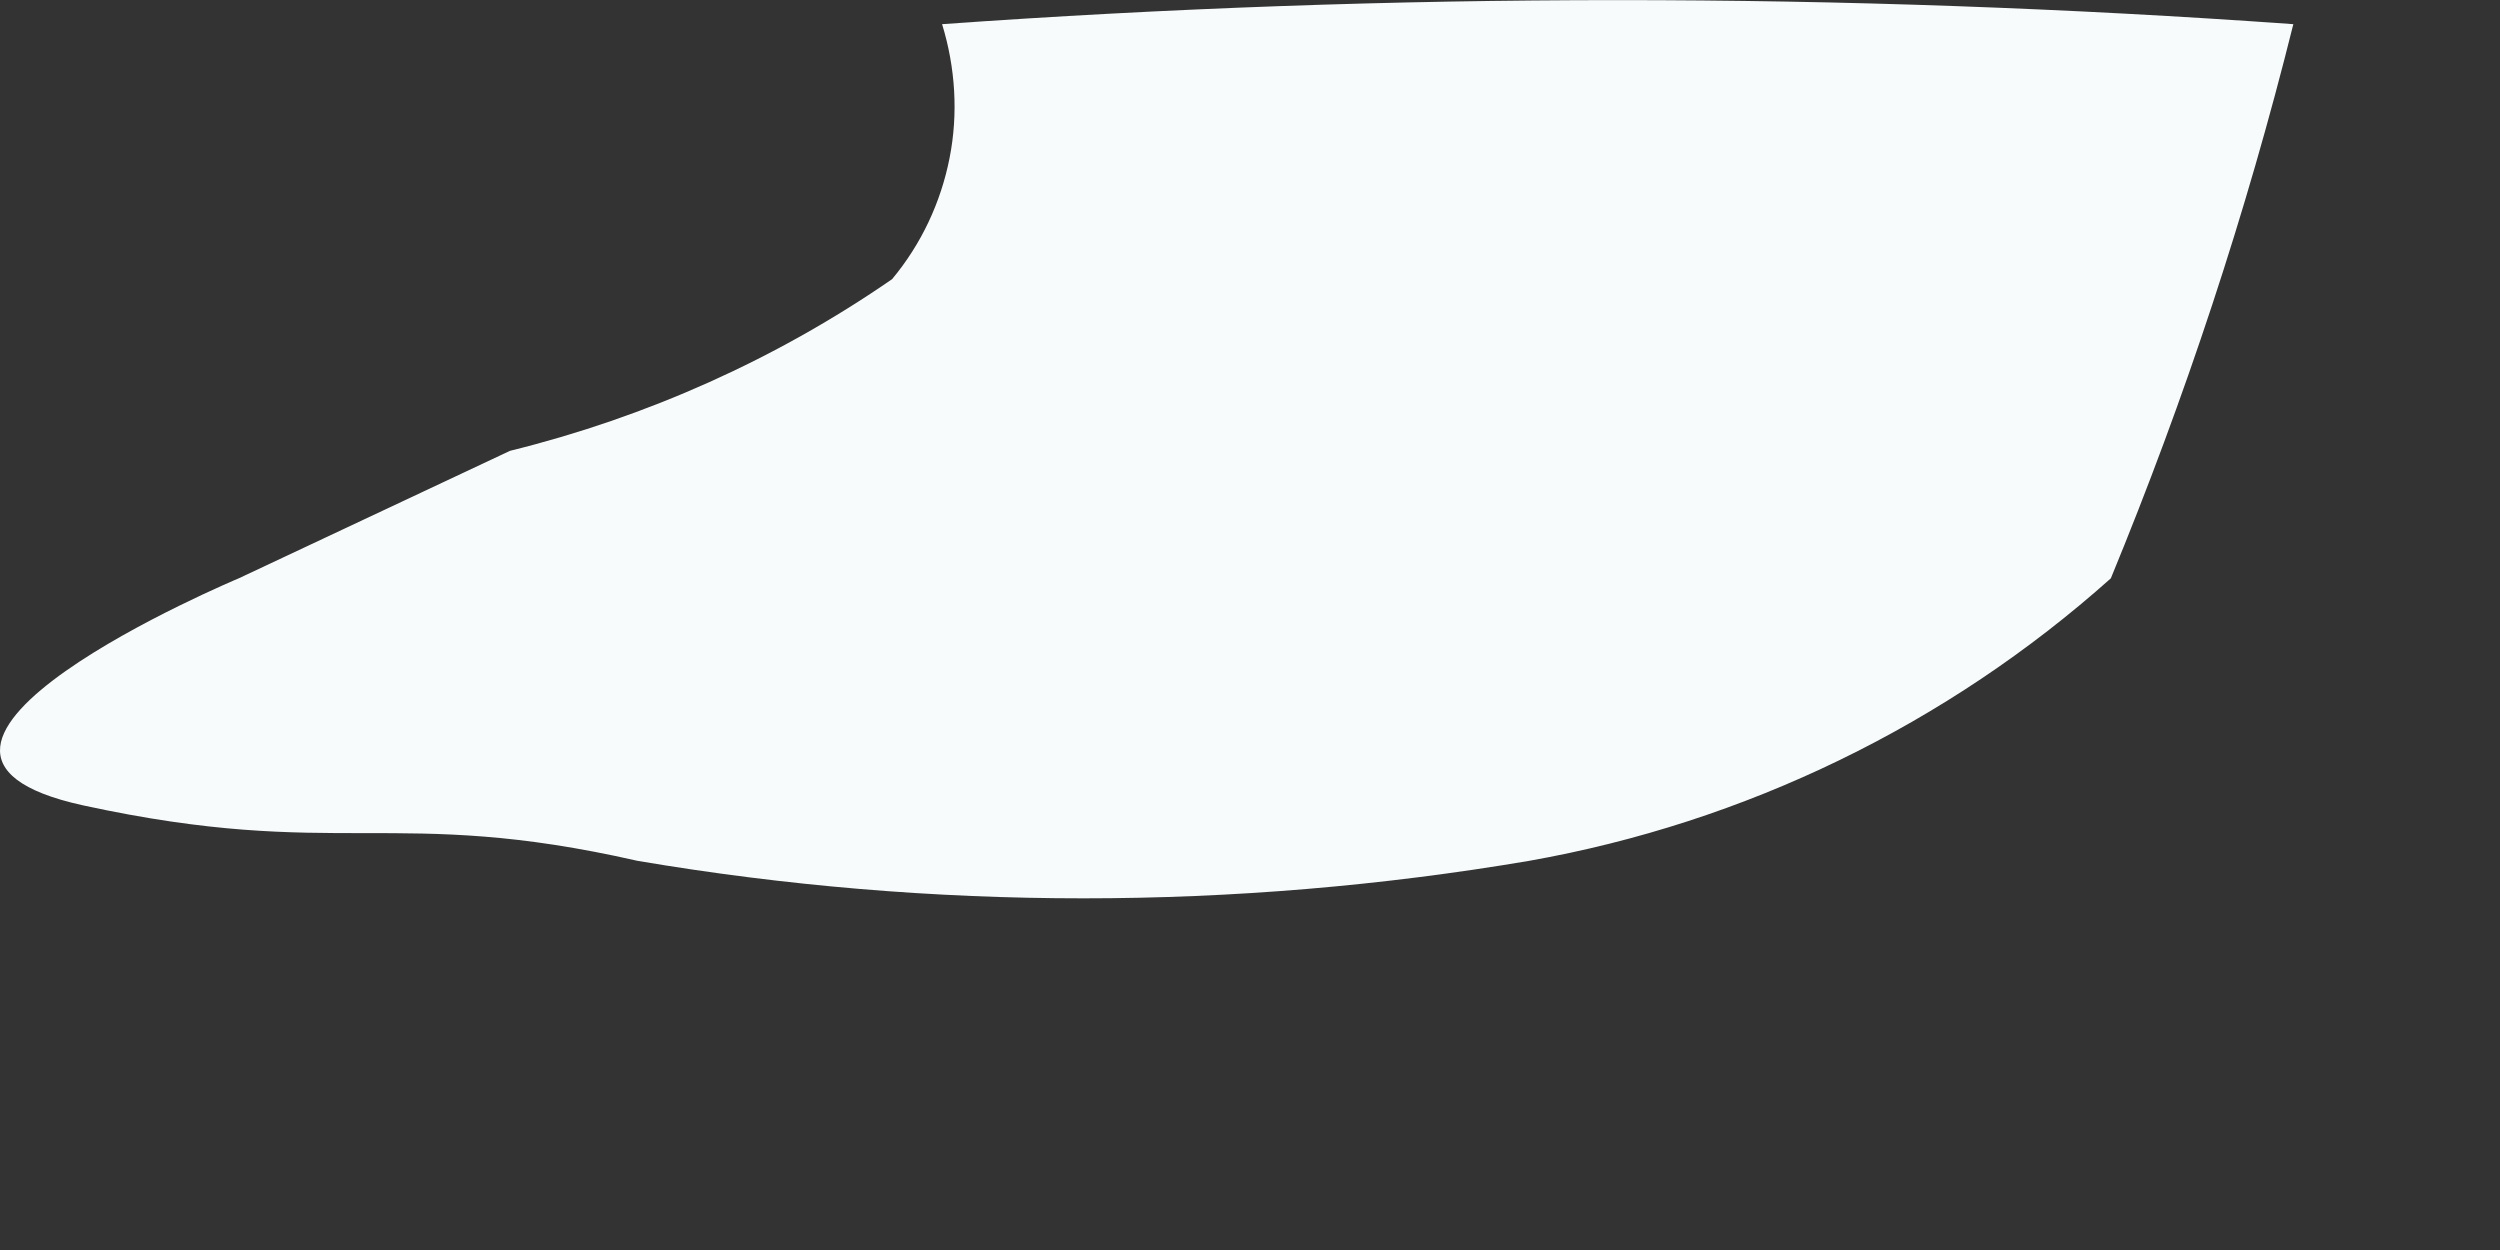 <?xml version="1.0" encoding="utf-8"?>
<svg xmlns="http://www.w3.org/2000/svg" fill="none" height="100%" overflow="visible" preserveAspectRatio="none" style="display: block;" viewBox="0 0 6 3" width="100%">
<rect x="0" y="0" width="6" height="3" fill="#333333" stroke="none"/>
<path d="M0.573 1.388C0.573 1.388 -0.411 1.8 0.2 1.933C0.812 2.066 0.945 1.933 1.53 2.066C2.238 2.186 2.962 2.186 3.67 2.066C4.189 1.974 4.673 1.739 5.066 1.388C5.244 0.956 5.391 0.512 5.504 0.058C4.425 -0.019 3.341 -0.019 2.261 0.058C2.293 0.162 2.3 0.273 2.279 0.379C2.258 0.486 2.211 0.586 2.141 0.67C1.863 0.862 1.552 1.001 1.224 1.082L0.573 1.388Z" fill="#F7FBFC" id="Vector"/>
</svg>